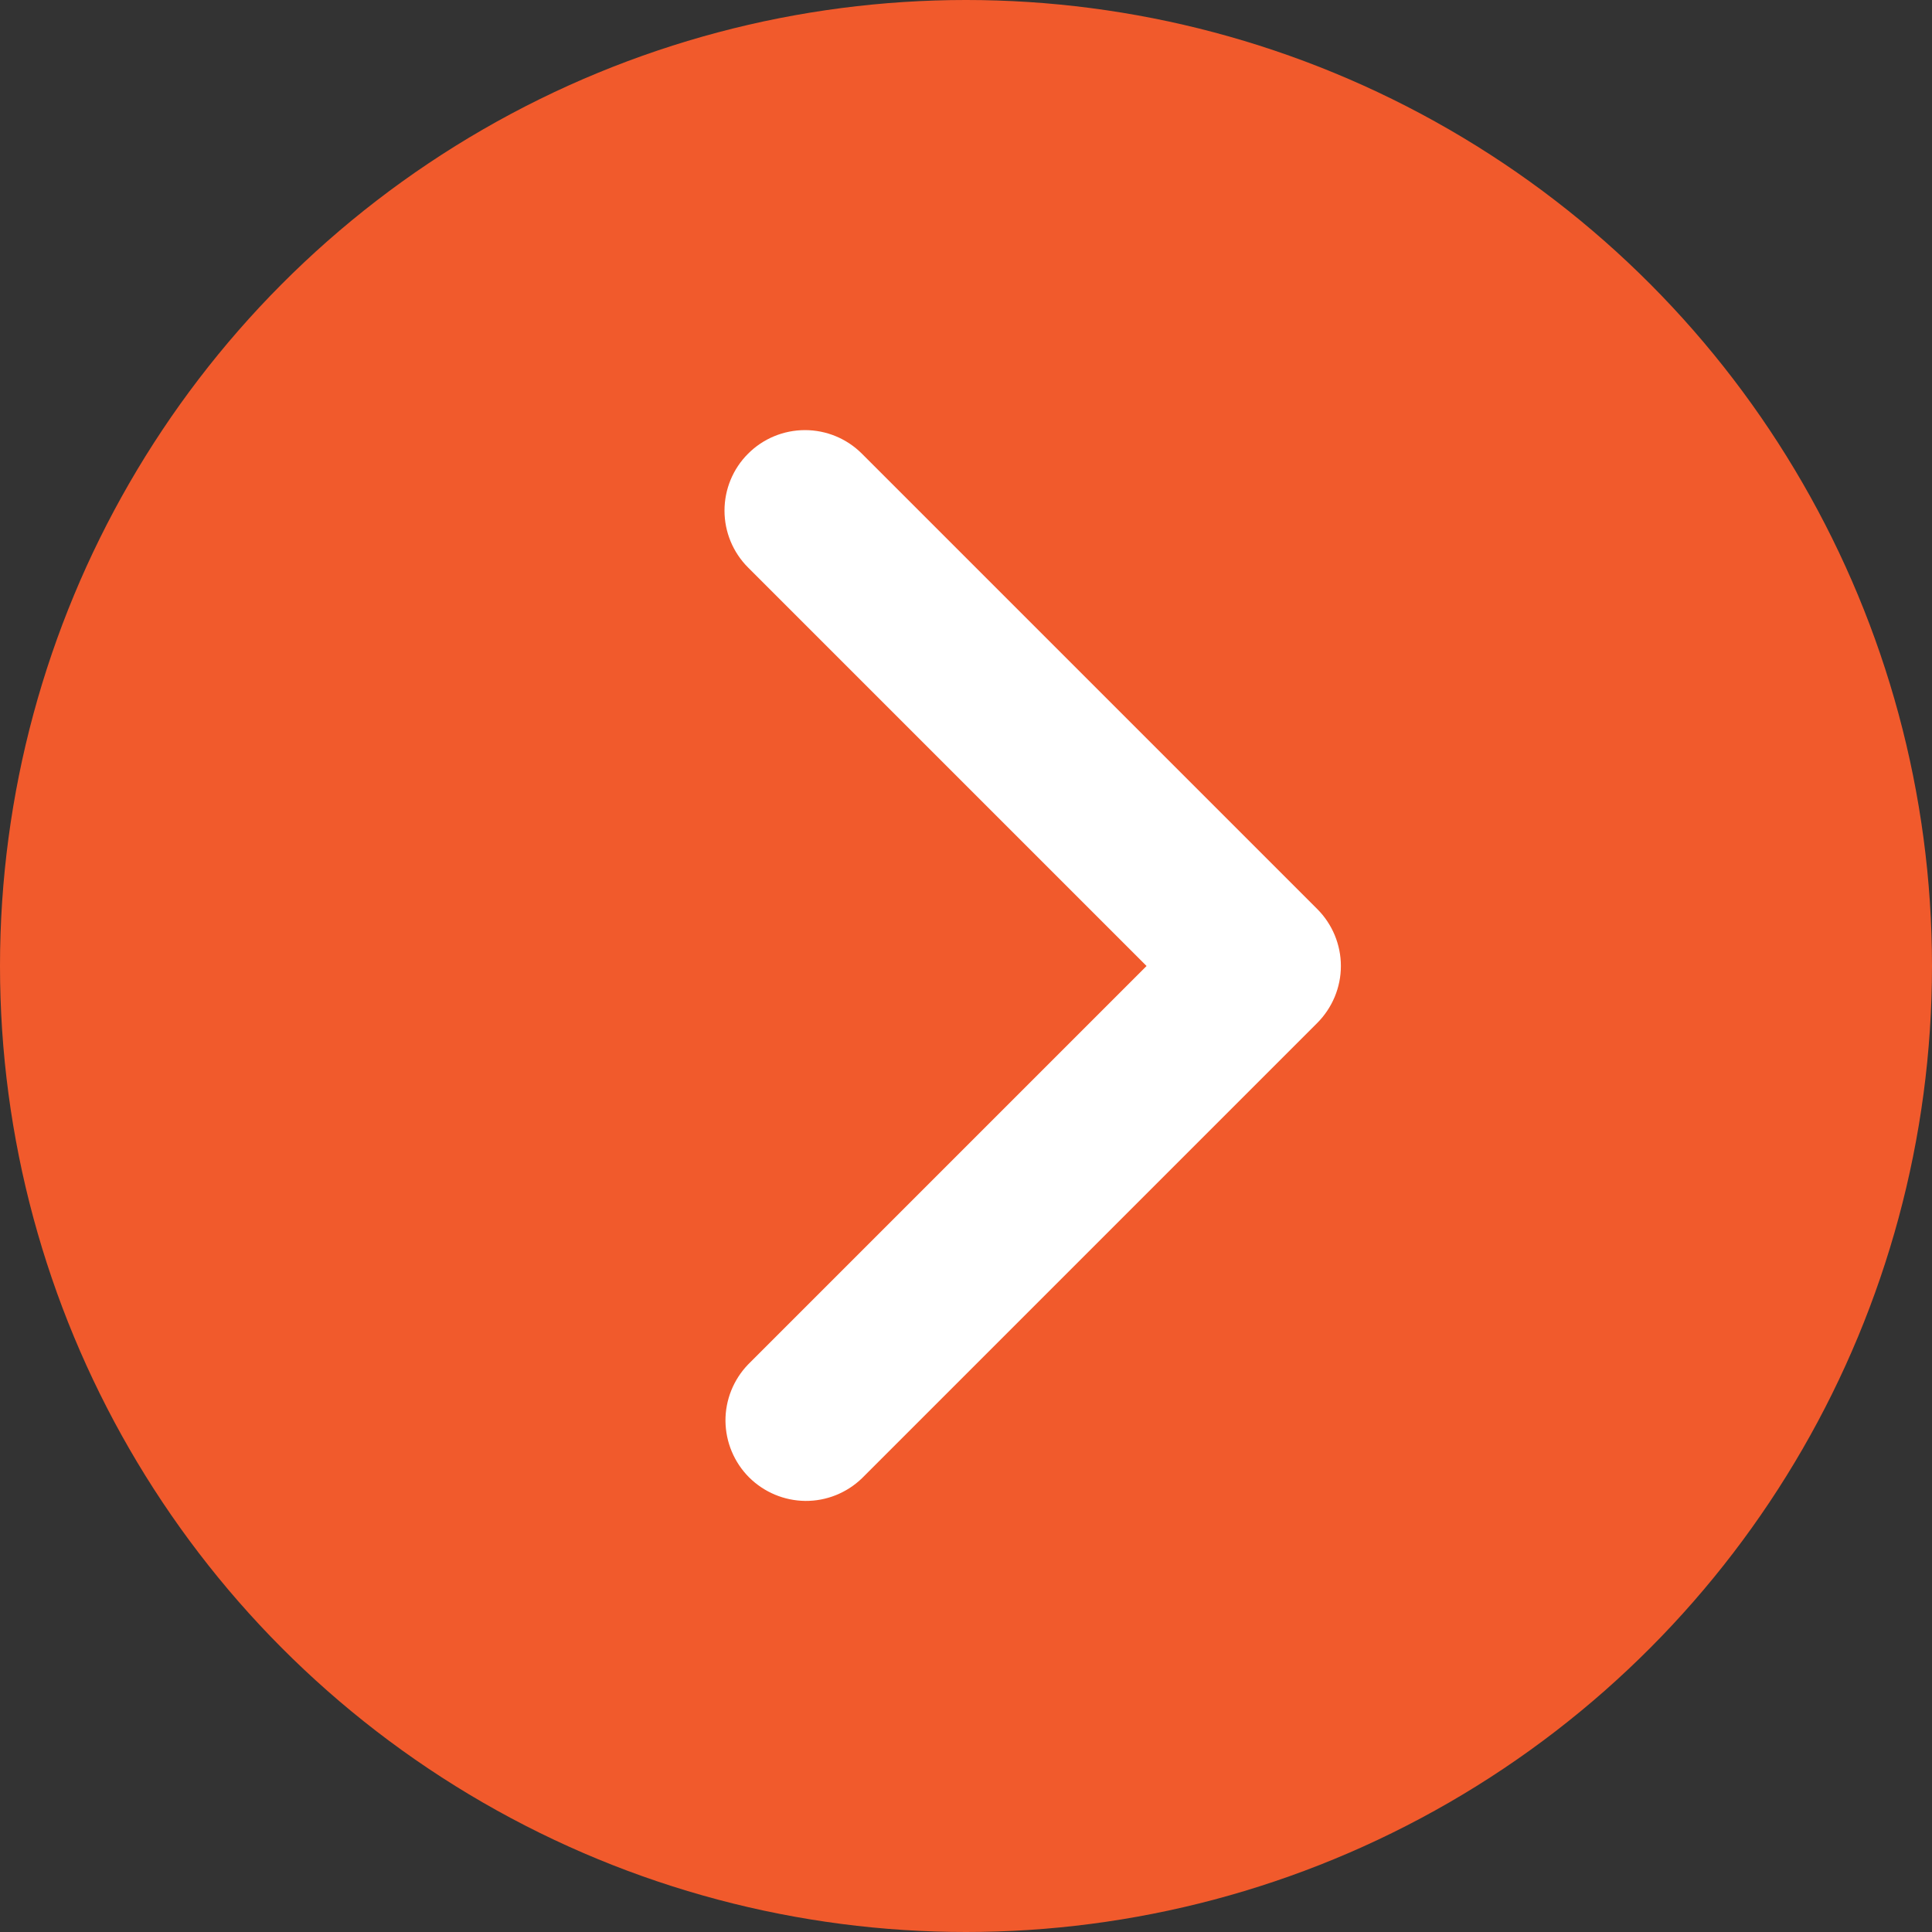 <?xml version="1.0" encoding="UTF-8"?> <svg xmlns="http://www.w3.org/2000/svg" width="24" height="24" viewBox="0 0 24 24" fill="none"><rect x="0" y="0" width="24" height="24" fill="#333333" stroke="none"/><circle cx="12" cy="12" r="12" fill="#F15A2C"></circle><path d="M9.293 5.636C9.105 5.823 9 6.078 9 6.343C9 6.608 9.105 6.862 9.293 7.05L14.243 12L9.293 16.95C9.111 17.139 9.01 17.391 9.012 17.653C9.015 17.916 9.12 18.166 9.305 18.352C9.491 18.537 9.741 18.642 10.004 18.645C10.266 18.647 10.518 18.546 10.707 18.364L16.364 12.707C16.551 12.519 16.657 12.265 16.657 12C16.657 11.735 16.551 11.48 16.364 11.293L10.707 5.636C10.519 5.448 10.265 5.343 10 5.343C9.735 5.343 9.48 5.448 9.293 5.636Z" fill="white"></path></svg> 